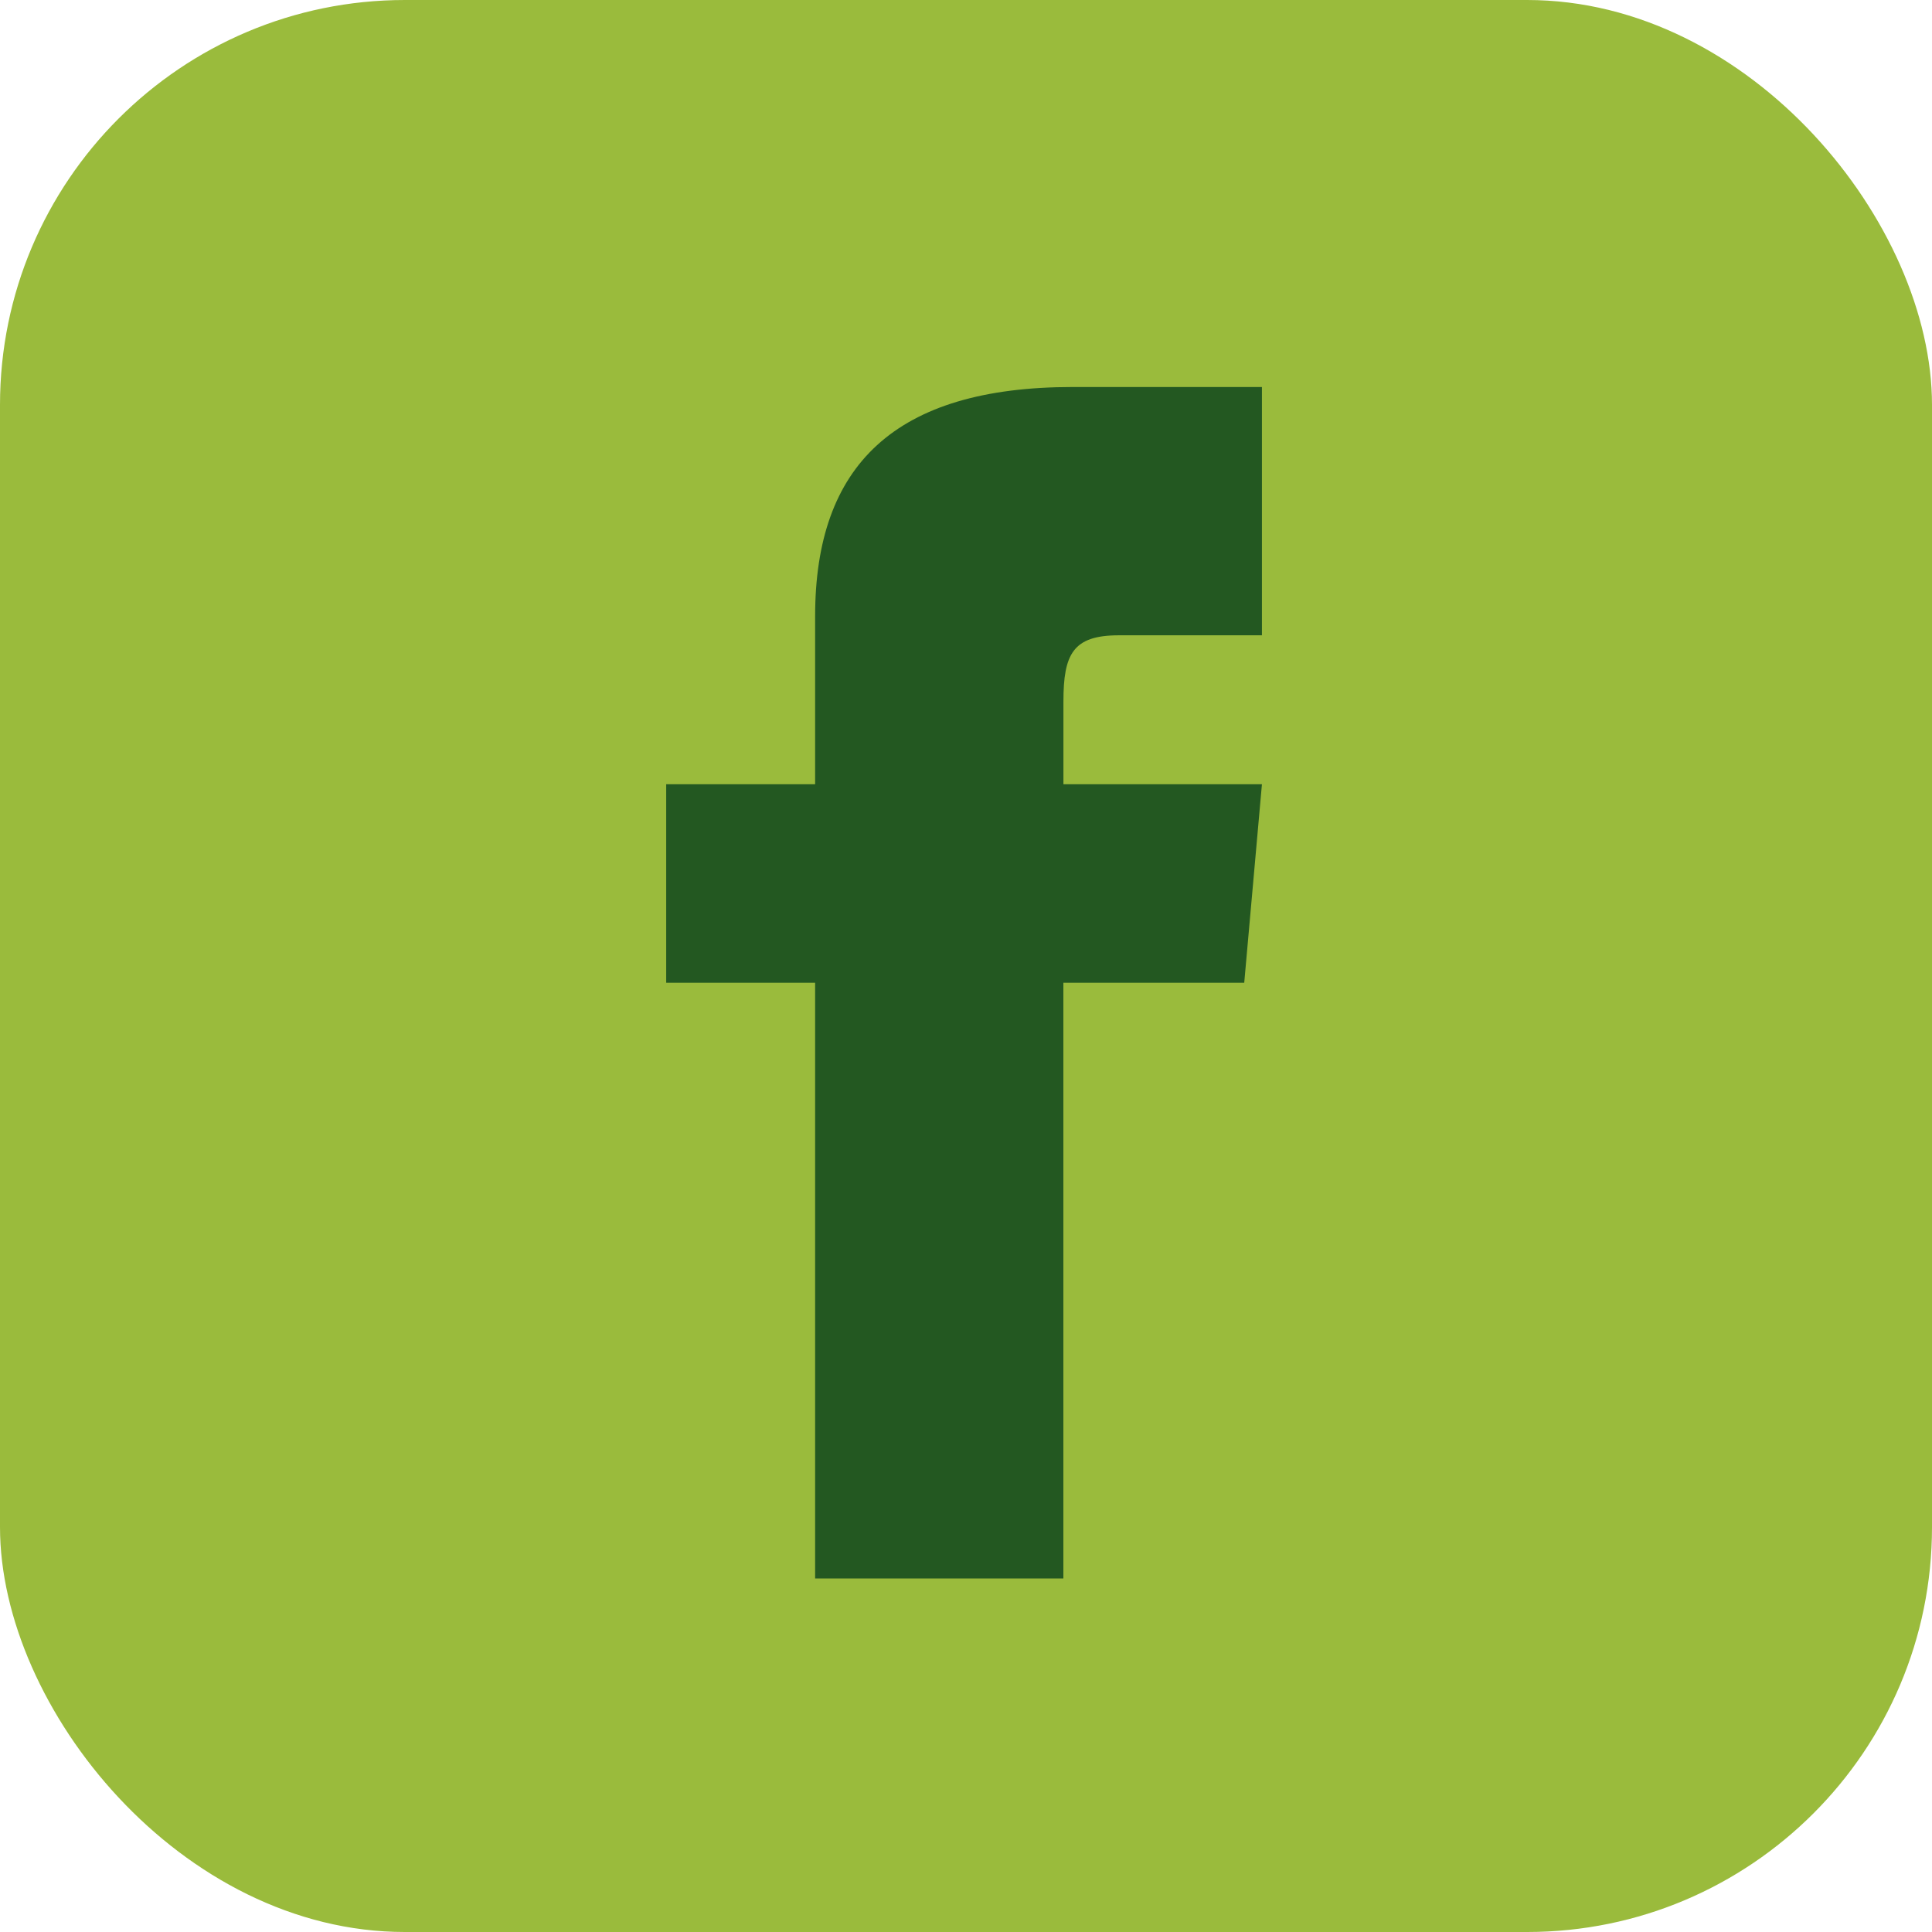 <svg xmlns="http://www.w3.org/2000/svg" width="33.403" height="33.403" viewBox="0 0 33.403 33.403">
  <g id="Group_39" data-name="Group 39" transform="translate(0)">
    <rect id="Rectangle_37" data-name="Rectangle 37" width="33.403" height="33.403" rx="7" transform="translate(0 0)" fill="#9abb3c"/>
    <path id="iconmonstr-facebook-1" d="M8.575,6.868H6V10.3H8.575V20.6h4.292V10.3h3.127L16.3,6.868H12.868V5.437c0-.82.165-1.144.957-1.144H16.3V0H13.033C9.946,0,8.575,1.359,8.575,3.962Z" transform="translate(5.518 6.691)" fill="#235821"/>
  </g>
</svg>
